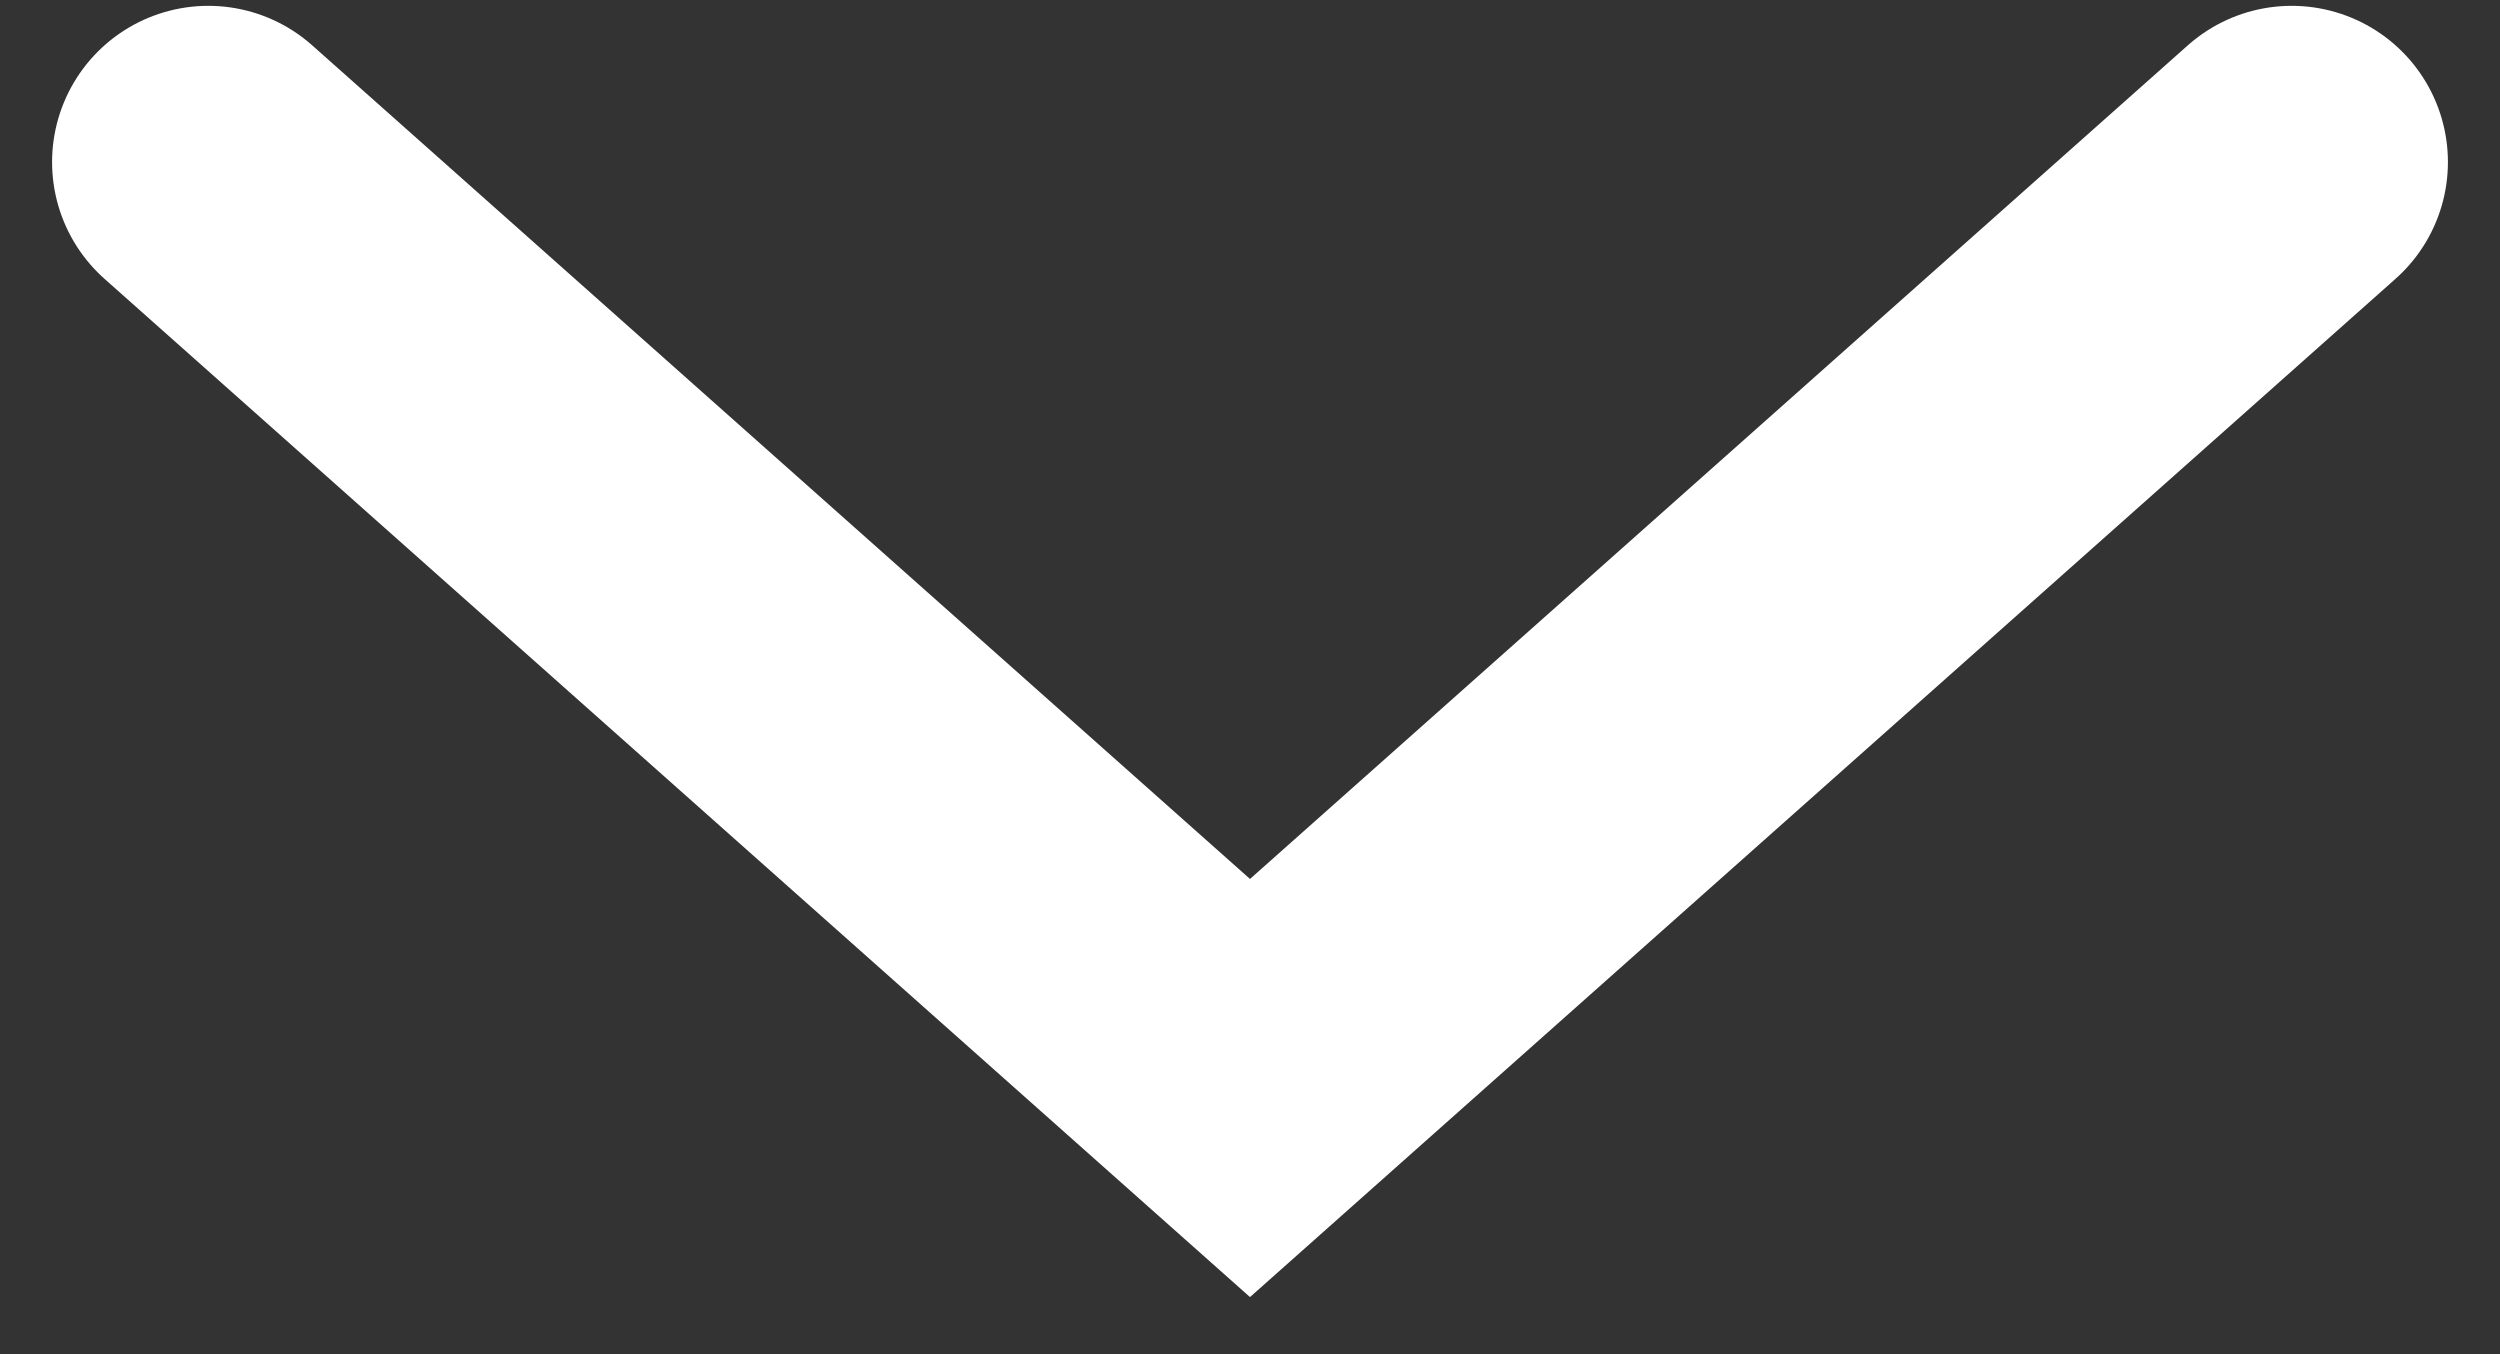 <svg width="24" height="13" viewBox="0 0 24 13" fill="none" xmlns="http://www.w3.org/2000/svg">
<rect x="0" y="0" width="24" height="13" fill="#333333" stroke="none"/>
<path id="Path 3" d="M2 1.556L12 10.445L22 1.556" stroke="white" stroke-width="3" stroke-linecap="round"/>
</svg>
